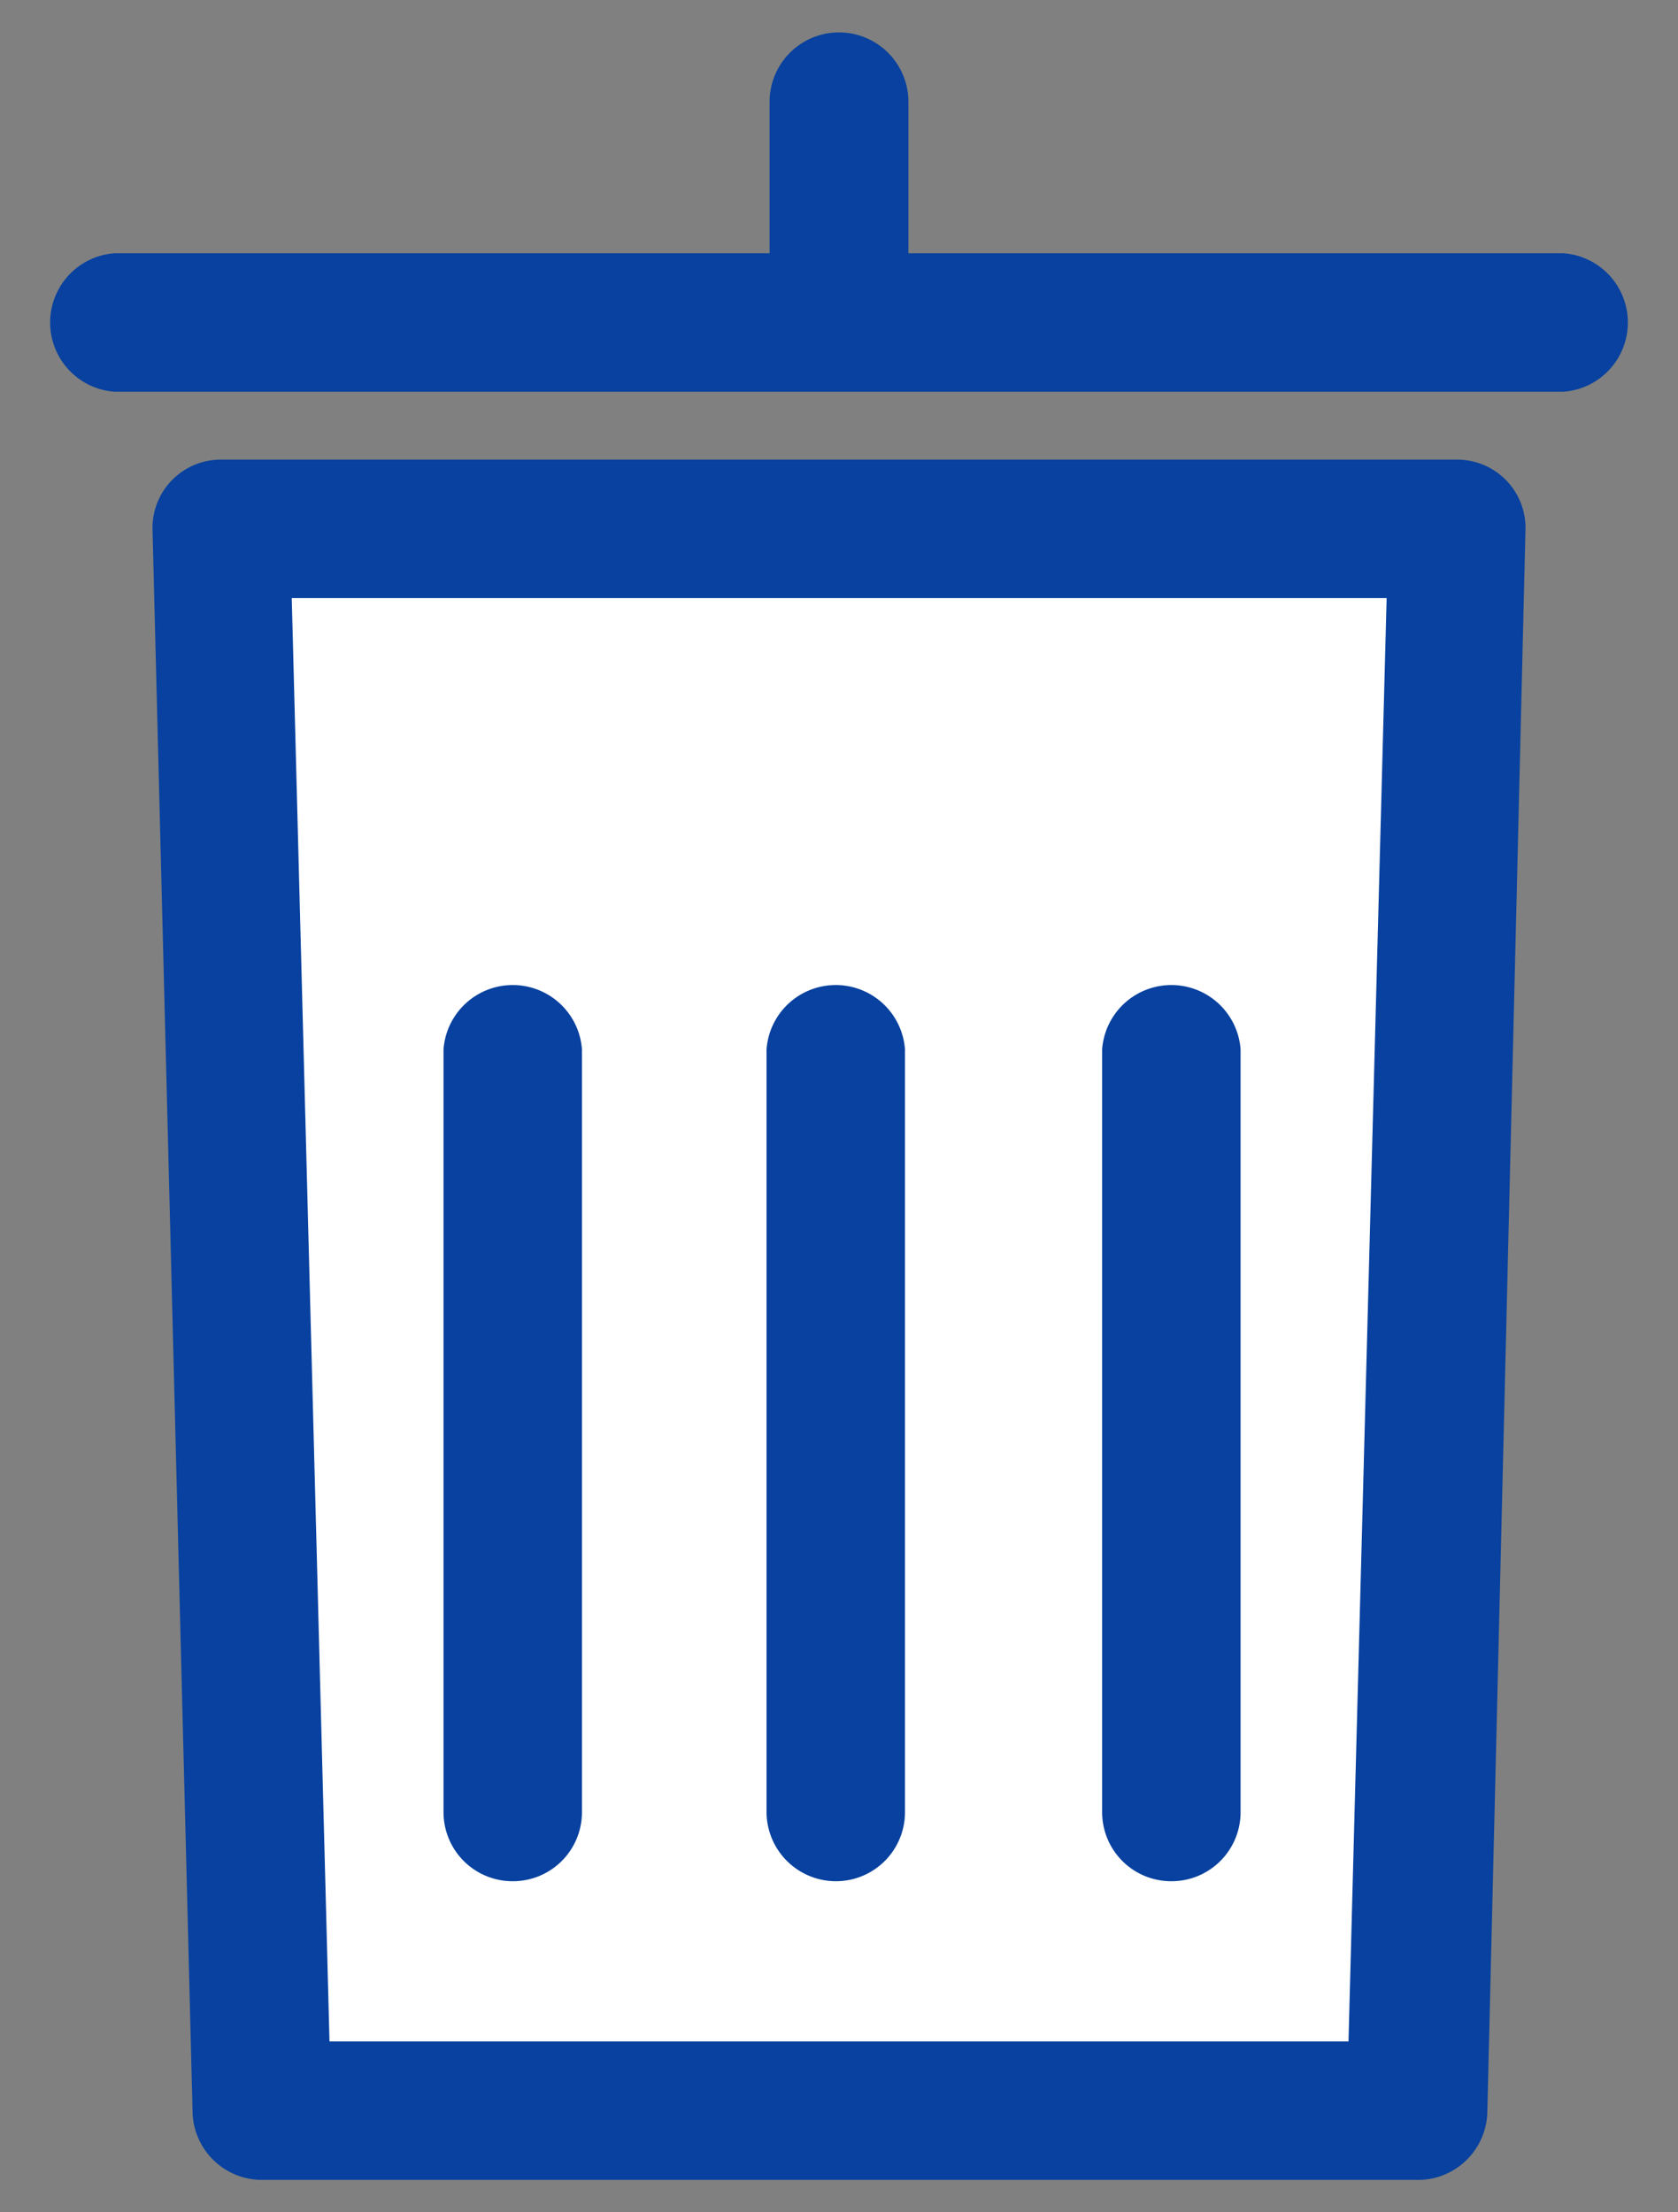 <svg xmlns="http://www.w3.org/2000/svg" width="44" height="58" viewBox="0 0 44 58">
  <rect x="0" y="0" width="44" height="58" fill="#808080" stroke="none"/>
  <g>
    <g>
      <polygon points="5.39 14.34 6.73 55.73 37.44 56.26 38.77 13.81 5.39 14.34" style="fill: #fff"/>
      <g>
        <path d="M37.13,57.15H6.87a1.82,1.82,0,0,1-1.82-1.77L4,13.91a1.79,1.79,0,0,1,1.81-1.86H38.21A1.79,1.79,0,0,1,40,13.91L39,55.38A1.82,1.82,0,0,1,37.13,57.15ZM8.64,53.52H35.36l1-37.84H7.65Z" style="fill: #08419f"/>
        <path d="M13.44,49.32a1.81,1.81,0,0,1-1.81-1.81v-20a1.82,1.82,0,0,1,3.63,0v20A1.81,1.81,0,0,1,13.44,49.32Z" style="fill: #08419f"/>
        <path d="M21.92,49.32a1.82,1.82,0,0,1-1.82-1.81v-20a1.82,1.82,0,0,1,3.63,0v20A1.81,1.81,0,0,1,21.92,49.32Z" style="fill: #08419f"/>
        <path d="M30.71,49.32a1.81,1.81,0,0,1-1.81-1.81v-20a1.82,1.82,0,0,1,3.63,0v20A1.81,1.81,0,0,1,30.71,49.32Z" style="fill: #08419f"/>
        <path d="M41,10.27H3A1.82,1.82,0,0,1,3,6.64H41a1.82,1.82,0,0,1,0,3.63Z" style="fill: #08419f"/>
        <path d="M22,9.63a1.82,1.82,0,0,1-1.82-1.81V2.67a1.82,1.82,0,0,1,3.64,0V7.82A1.82,1.82,0,0,1,22,9.63Z" style="fill: #08419f"/>
      </g>
    </g>
    <rect width="44" height="58" style="fill: none"/>
  </g>
</svg>
